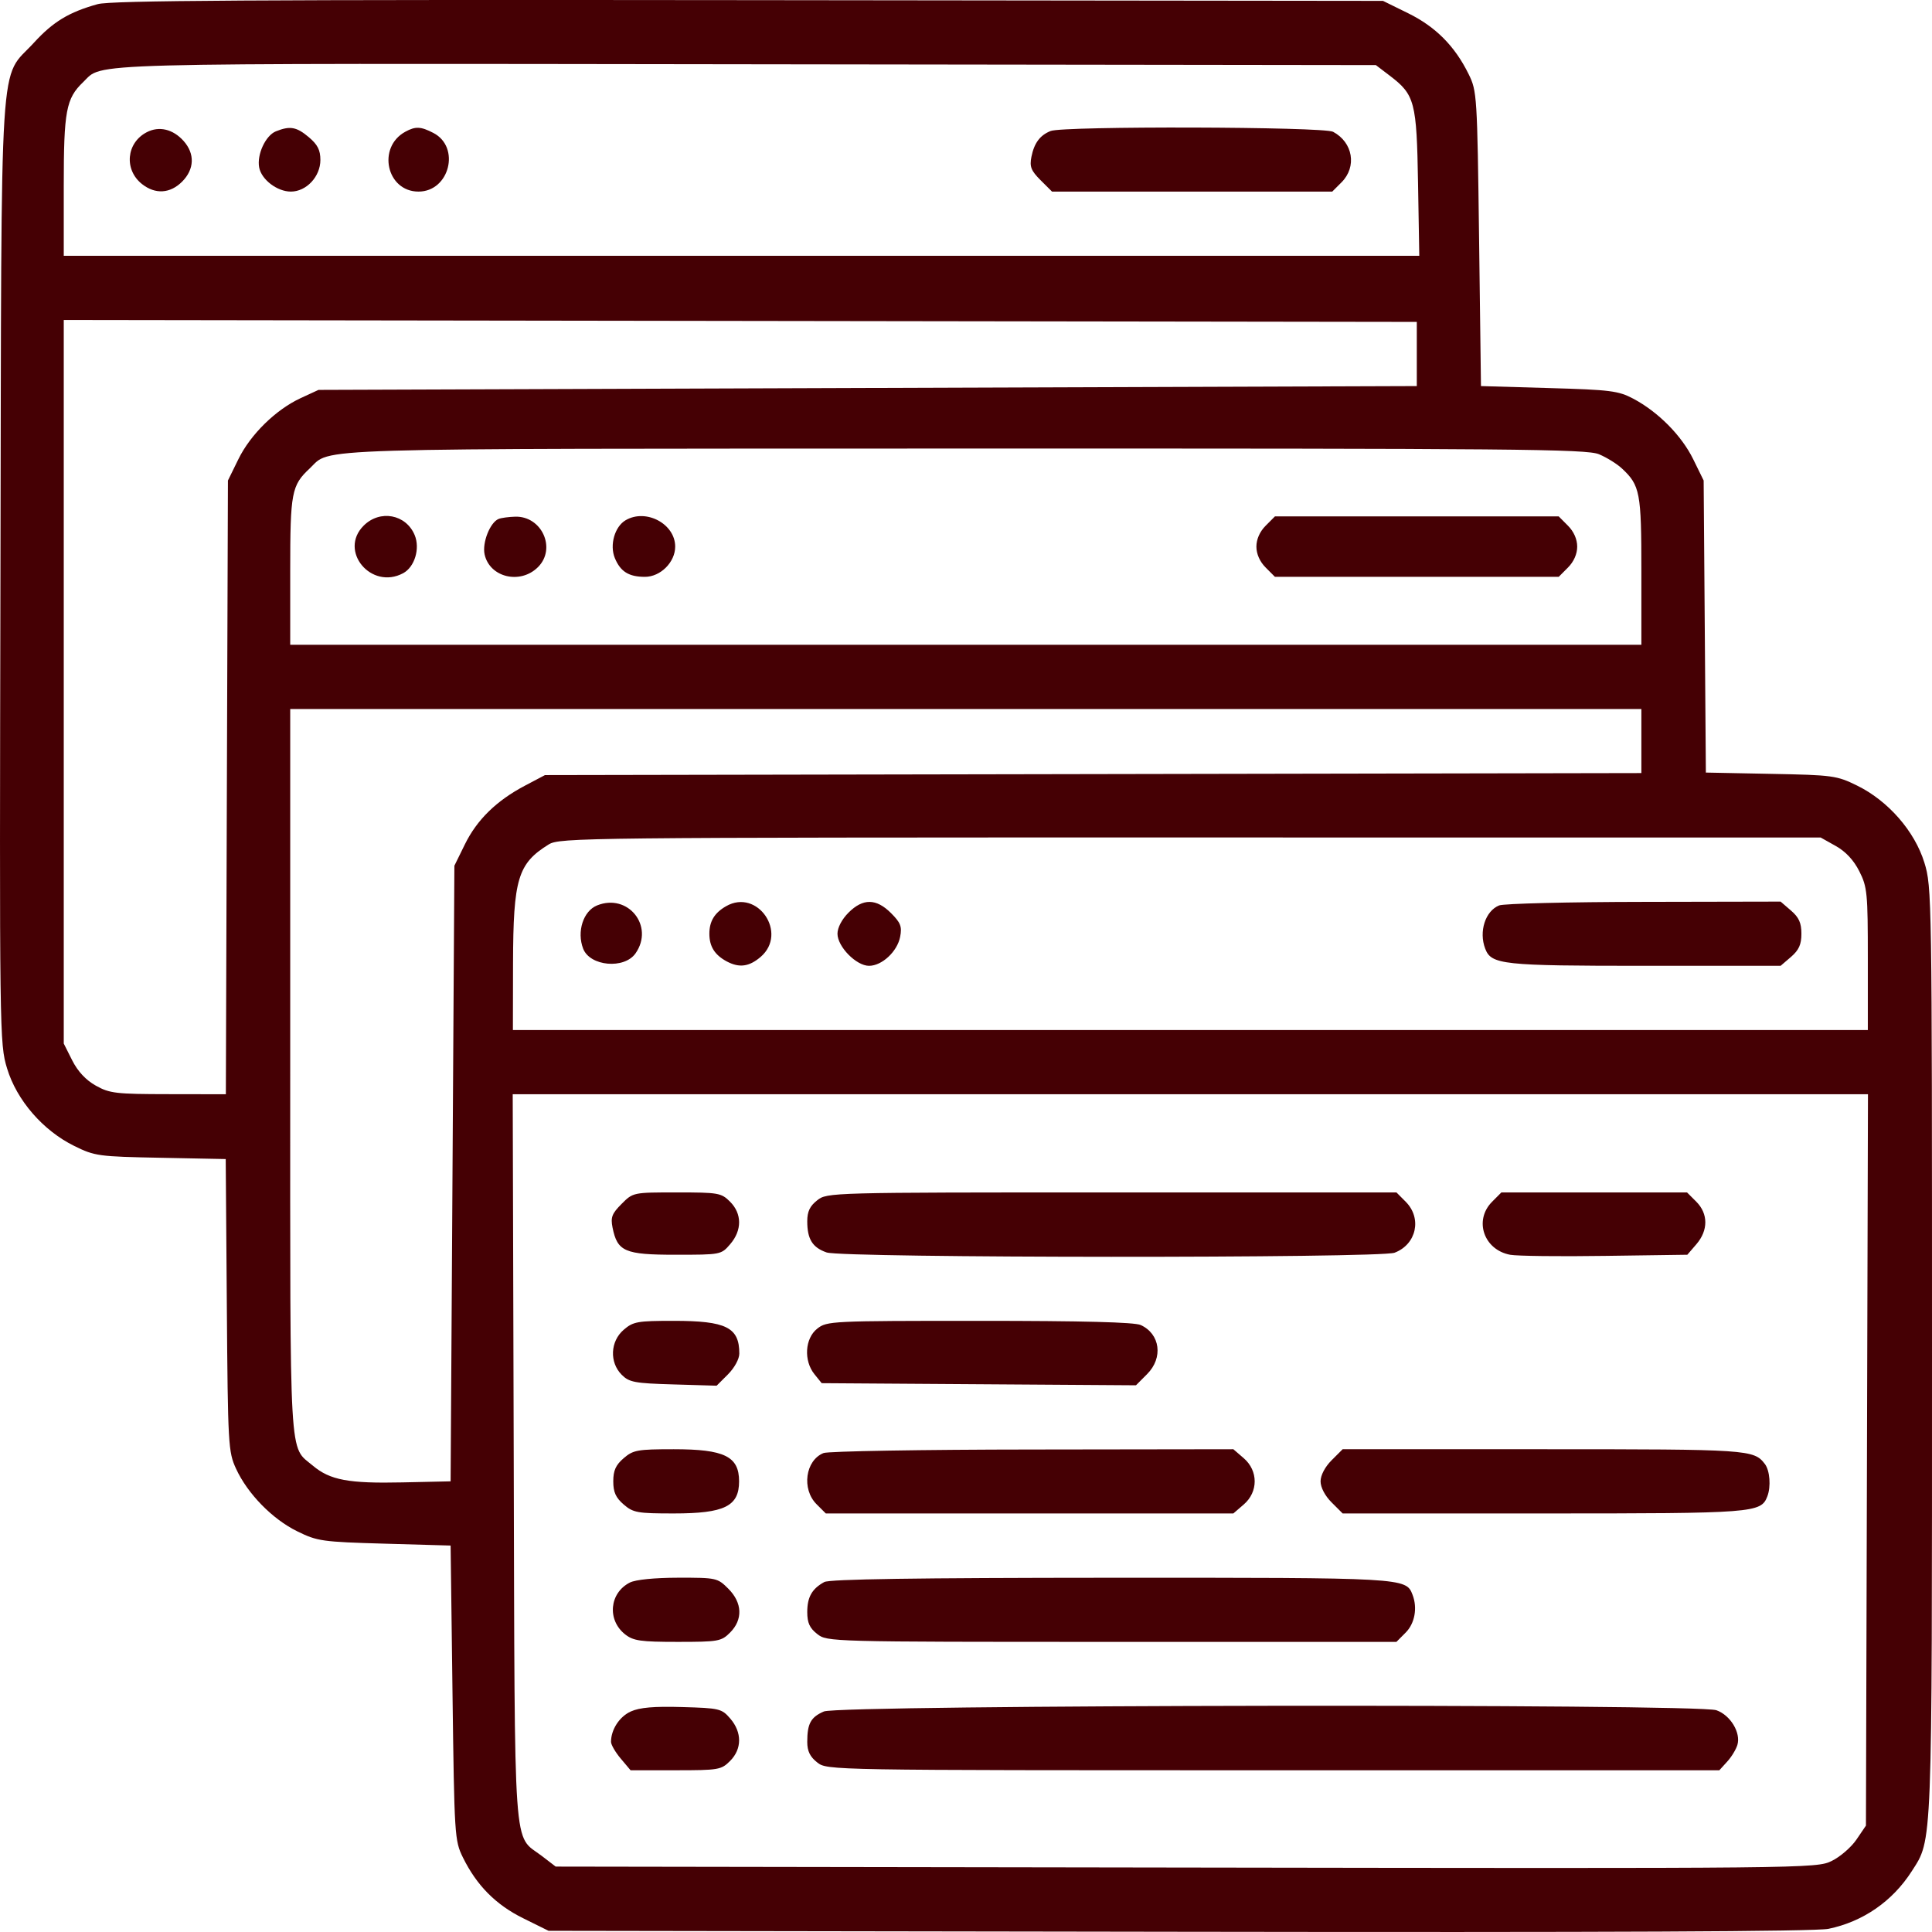 <?xml version="1.0" encoding="UTF-8"?> <svg xmlns="http://www.w3.org/2000/svg" viewBox="0 0 42 42" fill="none"><path fill-rule="evenodd" clip-rule="evenodd" d="M2.124 0.09C1.5 0.263 1.155 0.472 0.737 0.929C-0.028 1.767 0.035 0.769 0.01 12.416C-0.012 22.522 -0.01 22.688 0.154 23.227C0.364 23.92 0.935 24.578 1.616 24.913C2.063 25.133 2.143 25.143 3.495 25.169L4.907 25.197L4.931 28.372C4.954 31.425 4.962 31.561 5.132 31.93C5.383 32.474 5.921 33.024 6.461 33.289C6.9 33.505 6.999 33.519 8.36 33.558L9.796 33.599L9.837 36.801C9.877 39.916 9.883 40.013 10.063 40.379C10.363 40.989 10.78 41.409 11.377 41.703L11.925 41.974L25.63 41.995C34.986 42.01 39.466 41.99 39.75 41.931C40.501 41.775 41.141 41.332 41.559 40.68C42.012 39.973 42 40.279 42 29.362C42 19.483 41.997 19.279 41.834 18.752C41.623 18.069 41.048 17.411 40.374 17.079C39.928 16.86 39.848 16.849 38.496 16.823L37.084 16.795L37.06 13.621L37.036 10.446L36.809 9.983C36.556 9.468 36.048 8.955 35.506 8.667C35.182 8.496 35.011 8.474 33.672 8.436L32.195 8.393L32.154 5.191C32.114 2.077 32.108 1.979 31.928 1.614C31.628 1.003 31.211 0.583 30.614 0.289L30.065 0.019L16.279 0.003C5.486 -0.009 2.413 0.01 2.124 0.09ZM30.212 1.645C30.758 2.061 30.797 2.211 30.827 3.98L30.854 5.561H16.12H1.386V4.039C1.386 2.412 1.436 2.141 1.807 1.786C2.256 1.357 1.482 1.378 16.202 1.397L29.91 1.415L30.212 1.645ZM3.191 2.874C2.745 3.104 2.692 3.69 3.088 4.002C3.376 4.229 3.699 4.209 3.959 3.949C4.227 3.68 4.24 3.343 3.991 3.064C3.761 2.807 3.459 2.735 3.191 2.874ZM5.998 2.855C5.773 2.945 5.581 3.361 5.634 3.64C5.684 3.905 6.026 4.165 6.323 4.165C6.66 4.165 6.965 3.839 6.965 3.478C6.965 3.262 6.905 3.144 6.713 2.982C6.446 2.757 6.304 2.732 5.998 2.855ZM8.811 2.864C8.192 3.203 8.404 4.165 9.098 4.165C9.772 4.165 10.016 3.198 9.421 2.89C9.147 2.748 9.032 2.743 8.811 2.864ZM22.839 2.848C22.607 2.941 22.482 3.11 22.422 3.41C22.38 3.623 22.413 3.708 22.62 3.916L22.87 4.165H25.916H28.962L29.163 3.964C29.502 3.625 29.413 3.096 28.98 2.865C28.77 2.753 23.112 2.737 22.839 2.848ZM30.8 7.696V8.393L18.862 8.434L6.924 8.476L6.54 8.653C5.997 8.904 5.447 9.442 5.182 9.983L4.955 10.446L4.932 17.117L4.91 23.788L3.661 23.786C2.521 23.785 2.383 23.769 2.083 23.601C1.867 23.48 1.692 23.293 1.57 23.052L1.386 22.686V14.821V6.956L16.093 6.977L30.8 6.998V7.696ZM34.761 9.875C34.928 9.945 35.152 10.084 35.258 10.183C35.654 10.552 35.682 10.704 35.682 12.412V14.017H20.995H6.309V12.412C6.309 10.704 6.338 10.552 6.732 10.184C7.219 9.729 6.362 9.755 20.978 9.751C32.963 9.748 34.49 9.762 34.761 9.875ZM7.905 11.428C7.356 11.976 8.069 12.833 8.764 12.461C9.014 12.327 9.136 11.925 9.015 11.633C8.827 11.179 8.259 11.073 7.905 11.428ZM10.84 11.281C10.654 11.356 10.479 11.797 10.535 12.053C10.646 12.554 11.312 12.712 11.696 12.328C12.099 11.925 11.78 11.218 11.202 11.232C11.06 11.236 10.897 11.258 10.84 11.281ZM13.601 11.309C13.363 11.448 13.249 11.848 13.366 12.132C13.488 12.426 13.669 12.54 14.02 12.54C14.359 12.54 14.678 12.221 14.678 11.883C14.678 11.388 14.044 11.05 13.601 11.309ZM27.515 11.428C27.387 11.555 27.313 11.723 27.313 11.883C27.313 12.043 27.387 12.211 27.515 12.338L27.716 12.54H30.8H33.885L34.086 12.338C34.213 12.211 34.287 12.043 34.287 11.883C34.287 11.723 34.213 11.555 34.086 11.428L33.885 11.226H30.8H27.716L27.515 11.428ZM35.682 16.11V16.806L23.765 16.828L11.847 16.85L11.413 17.079C10.794 17.405 10.368 17.821 10.106 18.356L9.878 18.82L9.837 25.512L9.796 32.203L8.747 32.226C7.579 32.252 7.174 32.176 6.802 31.863C6.278 31.422 6.309 31.946 6.309 23.299V15.413H20.995H35.682V16.11ZM39.908 18.391C40.124 18.512 40.299 18.7 40.42 18.941C40.593 19.282 40.605 19.413 40.605 20.849V22.392H25.877H11.15L11.153 20.935C11.158 19.103 11.257 18.773 11.929 18.357C12.166 18.211 12.68 18.205 25.877 18.206L39.58 18.207L39.908 18.391ZM12.98 19.683C12.68 19.804 12.535 20.252 12.677 20.623C12.825 21.007 13.572 21.074 13.816 20.725C14.23 20.133 13.652 19.412 12.98 19.683ZM15.785 19.7C15.533 19.844 15.421 20.028 15.421 20.298C15.421 20.576 15.537 20.76 15.8 20.901C16.072 21.045 16.286 21.016 16.536 20.802C17.135 20.286 16.468 19.308 15.785 19.7ZM18.446 19.84C18.301 19.985 18.206 20.167 18.206 20.298C18.206 20.58 18.615 20.996 18.892 20.996C19.174 20.996 19.508 20.684 19.569 20.363C19.611 20.143 19.579 20.059 19.37 19.85C19.049 19.529 18.76 19.526 18.446 19.84ZM32.59 19.683C32.289 19.804 32.145 20.252 32.287 20.623C32.42 20.971 32.657 20.996 35.756 20.996H38.709L38.935 20.802C39.107 20.653 39.161 20.533 39.161 20.298C39.161 20.063 39.107 19.943 38.935 19.795L38.709 19.6L35.739 19.606C34.106 19.608 32.689 19.643 32.59 19.683ZM40.586 31.737L40.564 39.687L40.359 39.989C40.246 40.156 40.003 40.367 39.819 40.456C39.488 40.618 39.325 40.62 25.782 40.599L12.08 40.578L11.779 40.347C11.147 39.865 11.193 40.524 11.168 31.69L11.146 23.788H25.877H40.608L40.586 31.737ZM13.513 26.172C13.303 26.382 13.272 26.463 13.316 26.685C13.421 27.208 13.58 27.277 14.687 27.277C15.669 27.277 15.678 27.276 15.874 27.047C16.133 26.746 16.132 26.385 15.871 26.124C15.68 25.933 15.619 25.922 14.716 25.922C13.763 25.922 13.762 25.922 13.513 26.172ZM17.766 26.093C17.606 26.218 17.549 26.337 17.549 26.549C17.549 26.939 17.662 27.12 17.97 27.227C18.322 27.35 29.995 27.355 30.317 27.233C30.794 27.051 30.917 26.483 30.558 26.124L30.357 25.922H24.169C18.034 25.922 17.98 25.924 17.766 26.093ZM32.438 26.124C32.036 26.526 32.255 27.171 32.831 27.278C32.977 27.305 33.904 27.317 34.889 27.302L36.681 27.277L36.879 27.047C37.138 26.745 37.136 26.385 36.876 26.124L36.674 25.922H34.657H32.639L32.438 26.124ZM13.558 28.909C13.266 29.16 13.246 29.616 13.515 29.886C13.678 30.049 13.795 30.072 14.638 30.096L15.579 30.124L15.826 29.877C15.968 29.734 16.072 29.543 16.072 29.425C16.072 28.856 15.787 28.714 14.645 28.714C13.858 28.714 13.765 28.73 13.558 28.909ZM17.766 28.884C17.497 29.096 17.468 29.58 17.706 29.875L17.863 30.069L21.279 30.092L24.695 30.115L24.937 29.872C25.291 29.519 25.222 28.998 24.798 28.805C24.662 28.743 23.539 28.714 21.29 28.714C18.067 28.714 17.976 28.718 17.766 28.884ZM13.558 31.7C13.386 31.848 13.332 31.968 13.332 32.203C13.332 32.438 13.386 32.558 13.558 32.706C13.765 32.885 13.858 32.901 14.647 32.901C15.75 32.901 16.067 32.745 16.067 32.203C16.067 31.661 15.75 31.505 14.647 31.505C13.858 31.505 13.765 31.522 13.558 31.7ZM17.903 31.588C17.508 31.747 17.422 32.371 17.751 32.7L17.952 32.901H22.382H26.812L27.038 32.706C27.355 32.434 27.355 31.973 27.038 31.7L26.812 31.505L22.447 31.511C20.047 31.513 18.002 31.548 17.903 31.588ZM28.948 31.745C28.803 31.89 28.708 32.072 28.708 32.203C28.708 32.334 28.803 32.517 28.948 32.661L29.188 32.901H33.547C38.146 32.901 38.282 32.891 38.421 32.528C38.502 32.316 38.475 31.968 38.367 31.826C38.126 31.512 38.02 31.505 33.548 31.505H29.188L28.948 31.745ZM13.693 34.403C13.247 34.629 13.194 35.218 13.59 35.53C13.769 35.67 13.924 35.693 14.733 35.693C15.618 35.693 15.681 35.681 15.871 35.491C16.153 35.209 16.139 34.843 15.833 34.537C15.598 34.302 15.573 34.297 14.745 34.298C14.228 34.299 13.818 34.34 13.693 34.403ZM17.919 34.392C17.652 34.538 17.549 34.719 17.549 35.045C17.549 35.279 17.601 35.393 17.766 35.522C17.98 35.691 18.034 35.693 24.169 35.693H30.357L30.558 35.491C30.756 35.293 30.818 34.956 30.708 34.67C30.565 34.297 30.554 34.297 24.138 34.299C19.914 34.301 18.033 34.329 17.919 34.392ZM13.713 37.206C13.466 37.318 13.283 37.599 13.283 37.867C13.283 37.928 13.378 38.093 13.495 38.231L13.708 38.484H14.689C15.621 38.484 15.68 38.474 15.871 38.282C16.131 38.022 16.133 37.661 15.877 37.362C15.689 37.144 15.644 37.133 14.83 37.11C14.214 37.092 13.907 37.119 13.713 37.206ZM17.91 37.206C17.625 37.33 17.549 37.469 17.549 37.869C17.549 38.068 17.609 38.191 17.766 38.314C17.982 38.484 17.993 38.484 27.679 38.484H37.377L37.545 38.299C37.639 38.198 37.739 38.033 37.769 37.934C37.849 37.669 37.618 37.286 37.313 37.179C36.895 37.033 18.248 37.059 17.91 37.206Z" fill="#450004"></path></svg> 